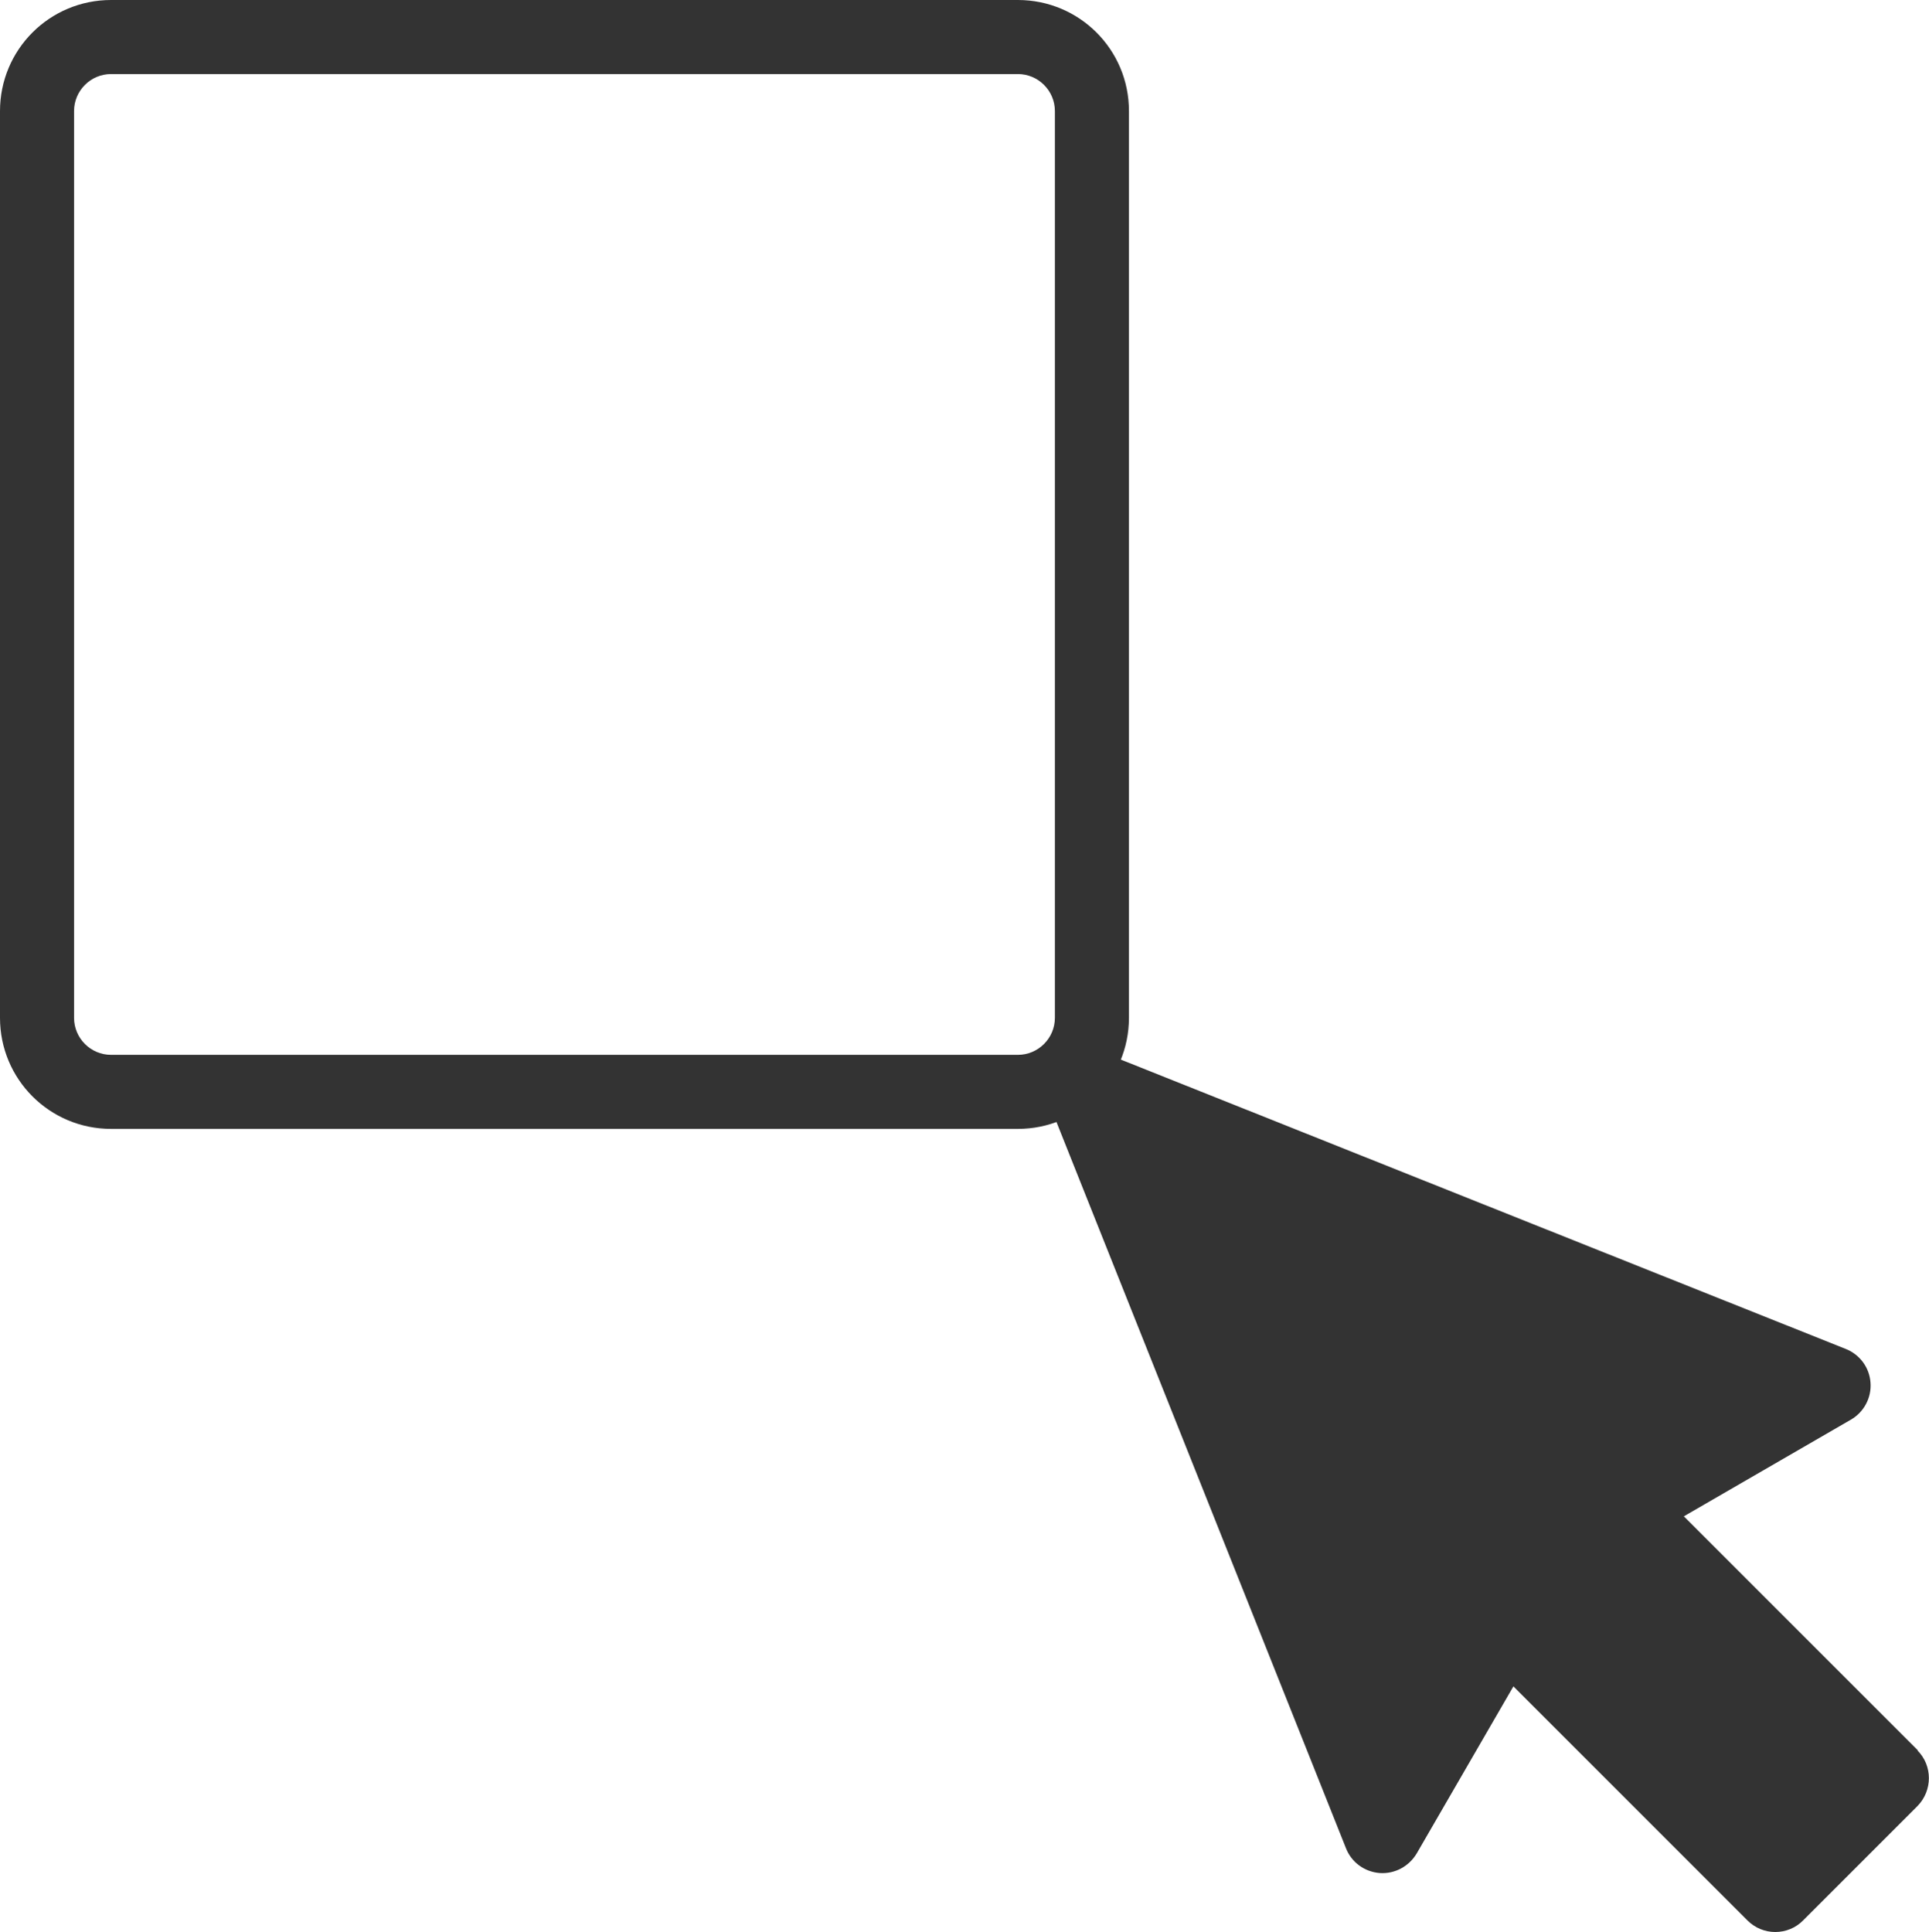 <?xml version="1.0" encoding="UTF-8" standalone="no"?>
<svg
   id="Layer_1"
   data-name="Layer 1"
   viewBox="0 0 19.954 19.986"
   version="1.1"
   sodipodi:docname="highlight.svg"
   width="19.954"
   height="19.986"
   inkscape:version="1.2 (dc2aedaf03, 2022-05-15)"
   xmlns:inkscape="http://www.inkscape.org/namespaces/inkscape"
   xmlns:sodipodi="http://sodipodi.sourceforge.net/DTD/sodipodi-0.dtd"
   xmlns="http://www.w3.org/2000/svg"
   xmlns:svg="http://www.w3.org/2000/svg">
  <sodipodi:namedview
     id="namedview11"
     pagecolor="#ffffff"
     bordercolor="#000000"
     borderopacity="0.25"
     inkscape:showpageshadow="2"
     inkscape:pageopacity="0.0"
     inkscape:pagecheckerboard="0"
     inkscape:deskcolor="#d1d1d1"
     showgrid="false"
     inkscape:zoom="14.946429"
     inkscape:cx="40.611708"
     inkscape:cy="11.44086"
     inkscape:window-width="1920"
     inkscape:window-height="1017"
     inkscape:window-x="1912"
     inkscape:window-y="-8"
     inkscape:window-maximized="1"
     inkscape:current-layer="Layer_1" />
  <defs
     id="defs4">
    <style
       id="style2">
      .cls-1, .cls-2 {
        fill: #333;
      }

      .cls-2 {
        fill-rule: evenodd;
      }
    </style>
  </defs>
  <path
     class="cls-2"
     d="m 19.84,18.108 -2.422,-2.422 1.728,-1 c 0.134,-0.077 0.215,-0.226 0.203,-0.383 -0.011,-0.157 -0.111,-0.291 -0.257,-0.349 l -7.709,-3.077 c -0.149,-0.061 -0.322,-0.023 -0.441,0.092 -0.115,0.115 -0.149,0.287 -0.092,0.441 l 3.073,7.709 c 0.057,0.146 0.192,0.245 0.349,0.257 0.157,0.011 0.303,-0.069 0.383,-0.203 l 1,-1.728 2.422,2.422 c 0.077,0.077 0.18,0.119 0.287,0.119 0.107,0 0.211,-0.042 0.287,-0.119 l 1.184,-1.184 c 0.157,-0.161 0.157,-0.418 0,-0.575"
     id="path6"
     style="stroke-width:0.383" />
  <path
     class="cls-1"
     d="M 10.529,11.296 V 10.912 H 1.149 c -0.211,0 -0.383,-0.172 -0.383,-0.383 V 1.149 c 0,-0.211 0.172,-0.383 0.383,-0.383 h 9.38 c 0.211,0 0.383,0.172 0.383,0.383 v 9.38 c 0,0.211 -0.172,0.383 -0.383,0.383 v 0.766 c 0.636,0 1.149,-0.513 1.149,-1.149 V 1.149 C 11.679,0.513 11.165,0 10.529,0 H 1.149 C 0.513,0 0,0.513 0,1.149 v 9.38 c 0,0.636 0.513,1.149 1.149,1.149 h 9.38 z"
     id="path8"
     style="stroke-width:0.383" />
</svg>
